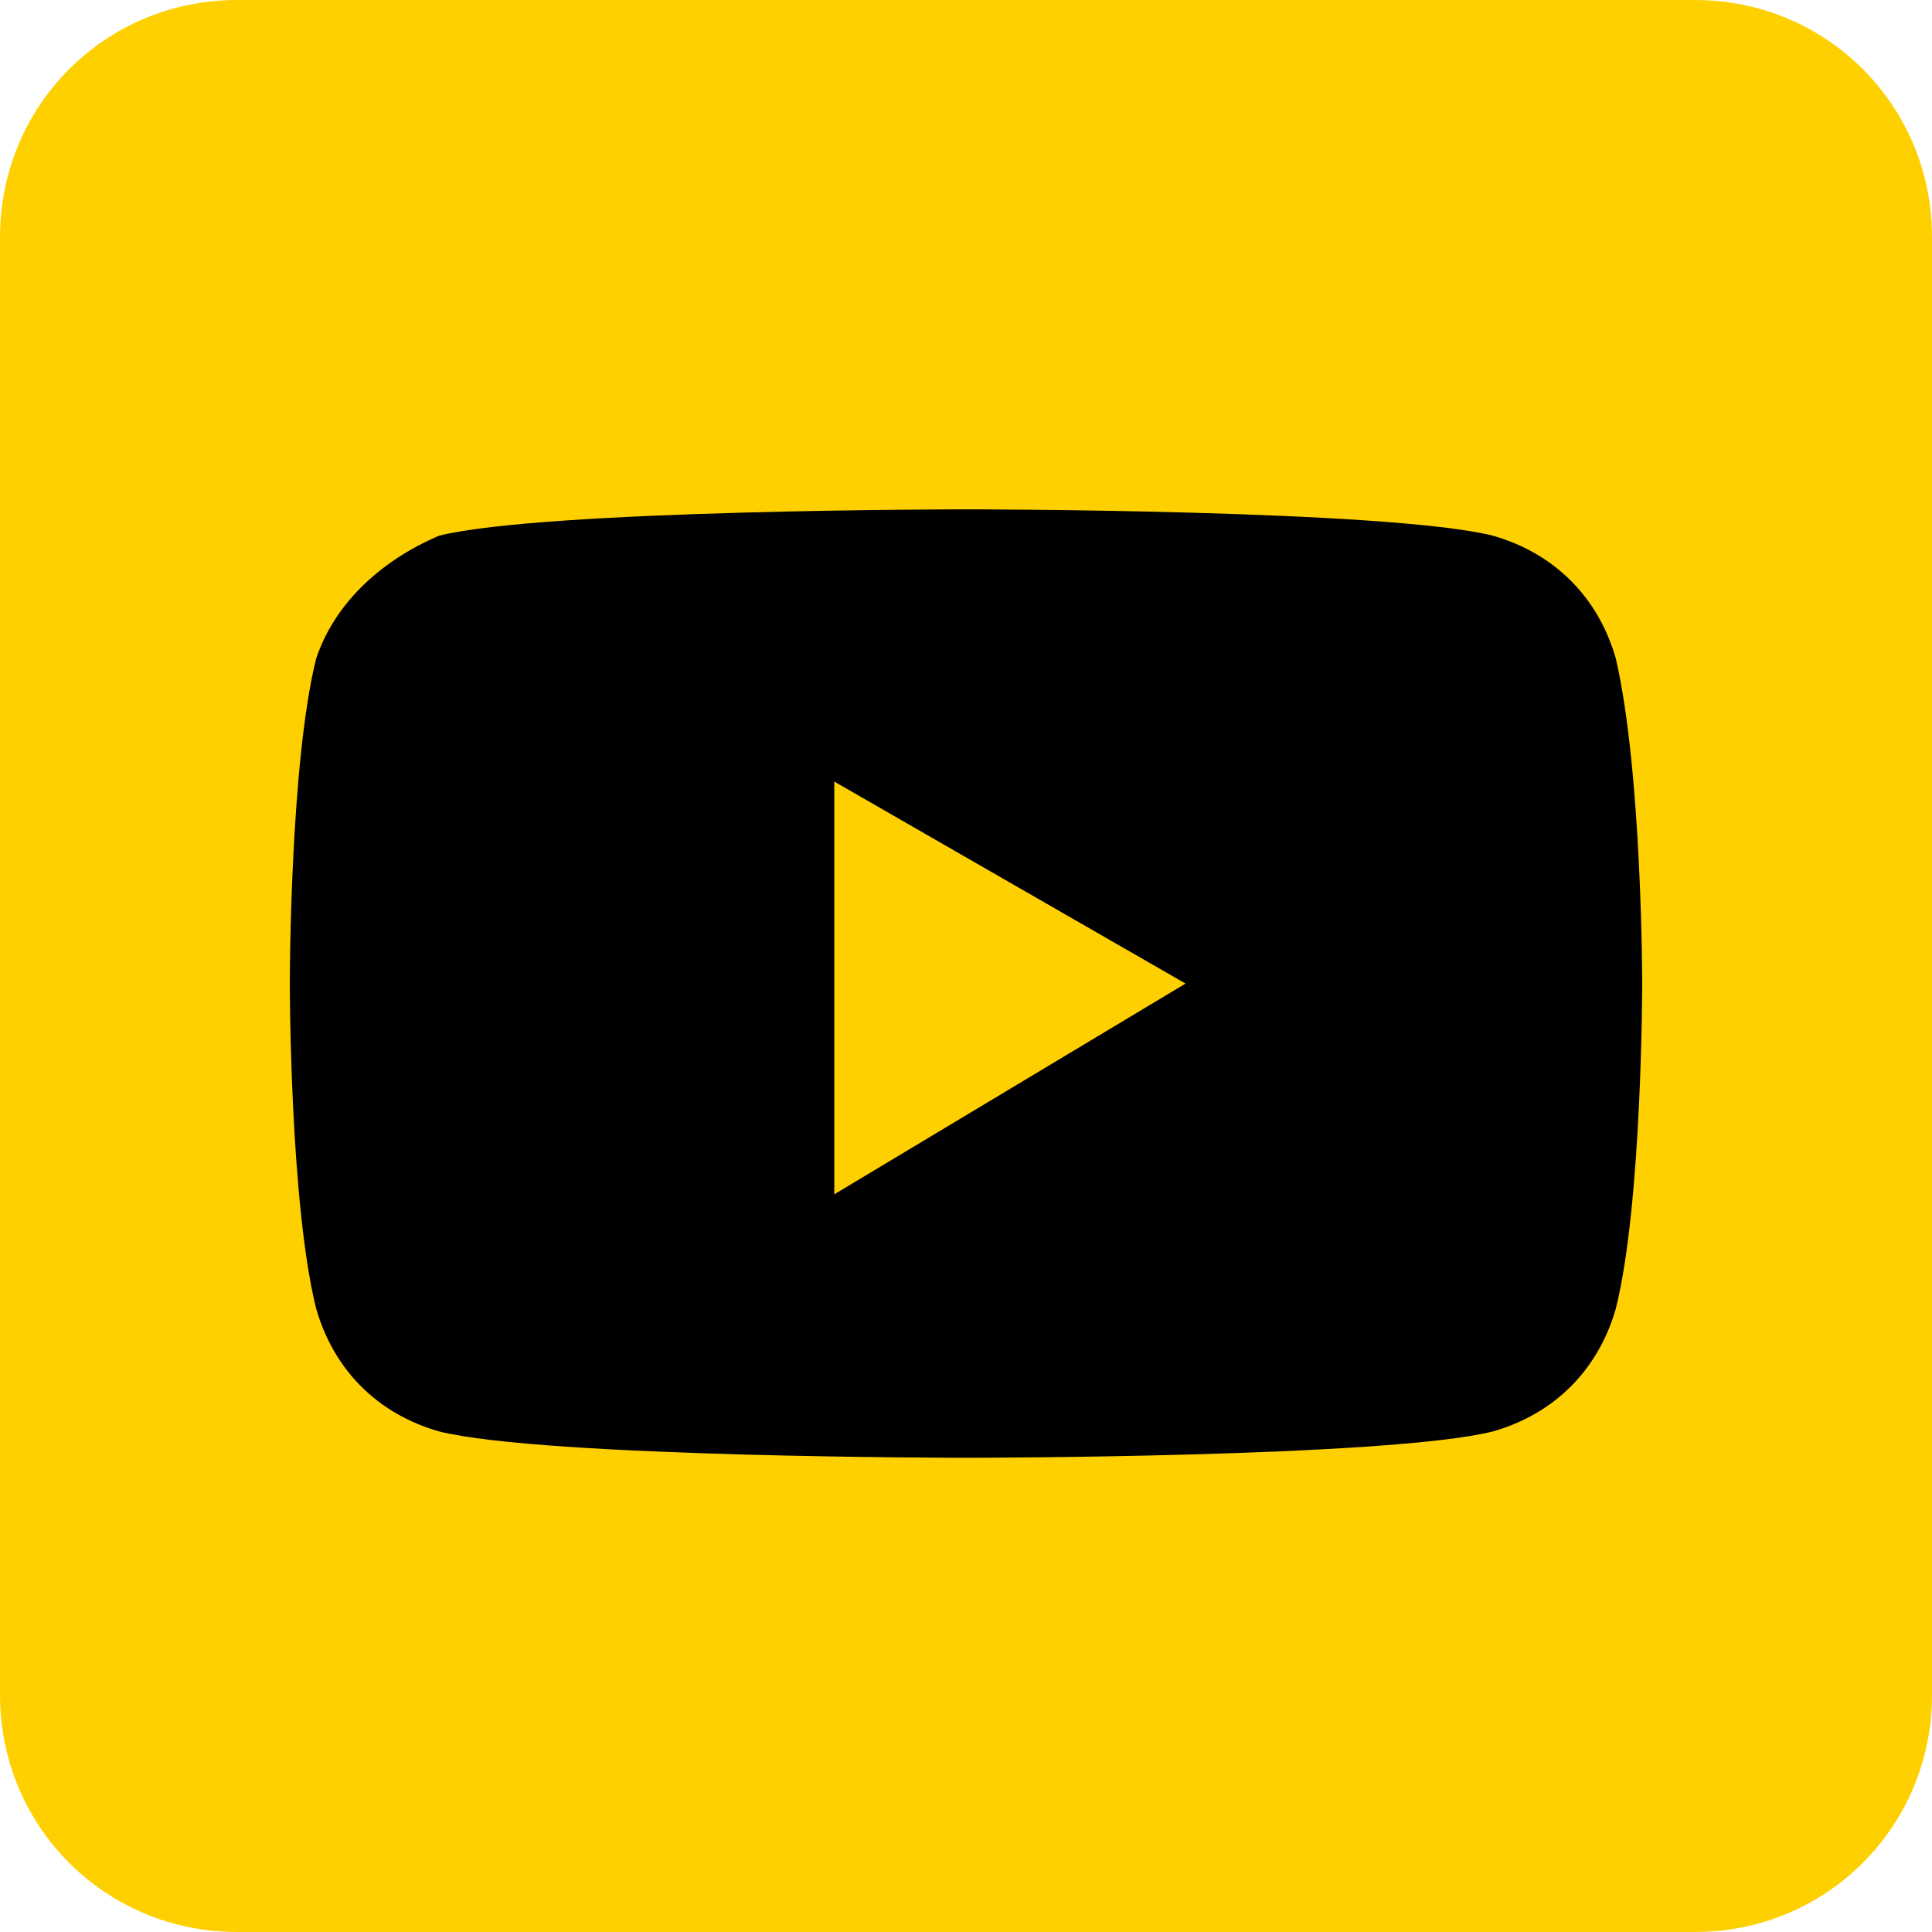 <?xml version="1.0" encoding="utf-8"?>
<!-- Generator: Adobe Illustrator 24.0.2, SVG Export Plug-In . SVG Version: 6.00 Build 0)  -->
<svg version="1.1" id="icon" xmlns="http://www.w3.org/2000/svg" xmlns:xlink="http://www.w3.org/1999/xlink" x="0px" y="0px"
	 viewBox="0 0 22 22" style="enable-background:new 0 0 22 22;" xml:space="preserve">
<style type="text/css">
	.st0{fill-rule:evenodd;clip-rule:evenodd;}
	.st1{fill-rule:evenodd;clip-rule:evenodd;fill:#FFD000;}
</style>
<path class="st0" d="M18.2,21H3.8C2.2,21,1,19.8,1,18.2V3.8C1,2.2,2.2,1,3.8,1h14.5C19.8,1,21,2.2,21,3.8v14.5
	C21,19.8,19.8,21,18.2,21z"/>
<path class="st1" d="M19.3,0C20.8,0,22,1.2,22,2.7v16.6c0,1.5-1.2,2.7-2.7,2.7H2.7C1.2,22,0,20.8,0,19.3V2.7C0,1.2,1.2,0,2.7,0
	L19.3,0L19.3,0z M18.4,7.5c-0.2-0.7-0.7-1.2-1.4-1.4c-1.2-0.3-6-0.3-6-0.3s-4.8,0-6,0.3C4.3,6.4,3.8,6.9,3.6,7.5
	c-0.3,1.2-0.3,3.7-0.3,3.7s0,2.5,0.3,3.7c0.2,0.7,0.7,1.2,1.4,1.4c1.2,0.3,6,0.3,6,0.3s4.8,0,6-0.3c0.7-0.2,1.2-0.7,1.4-1.4
	c0.3-1.2,0.3-3.7,0.3-3.7S18.7,8.8,18.4,7.5z M9.5,13.6V8.9l4,2.3L9.5,13.6z"/>
</svg>
